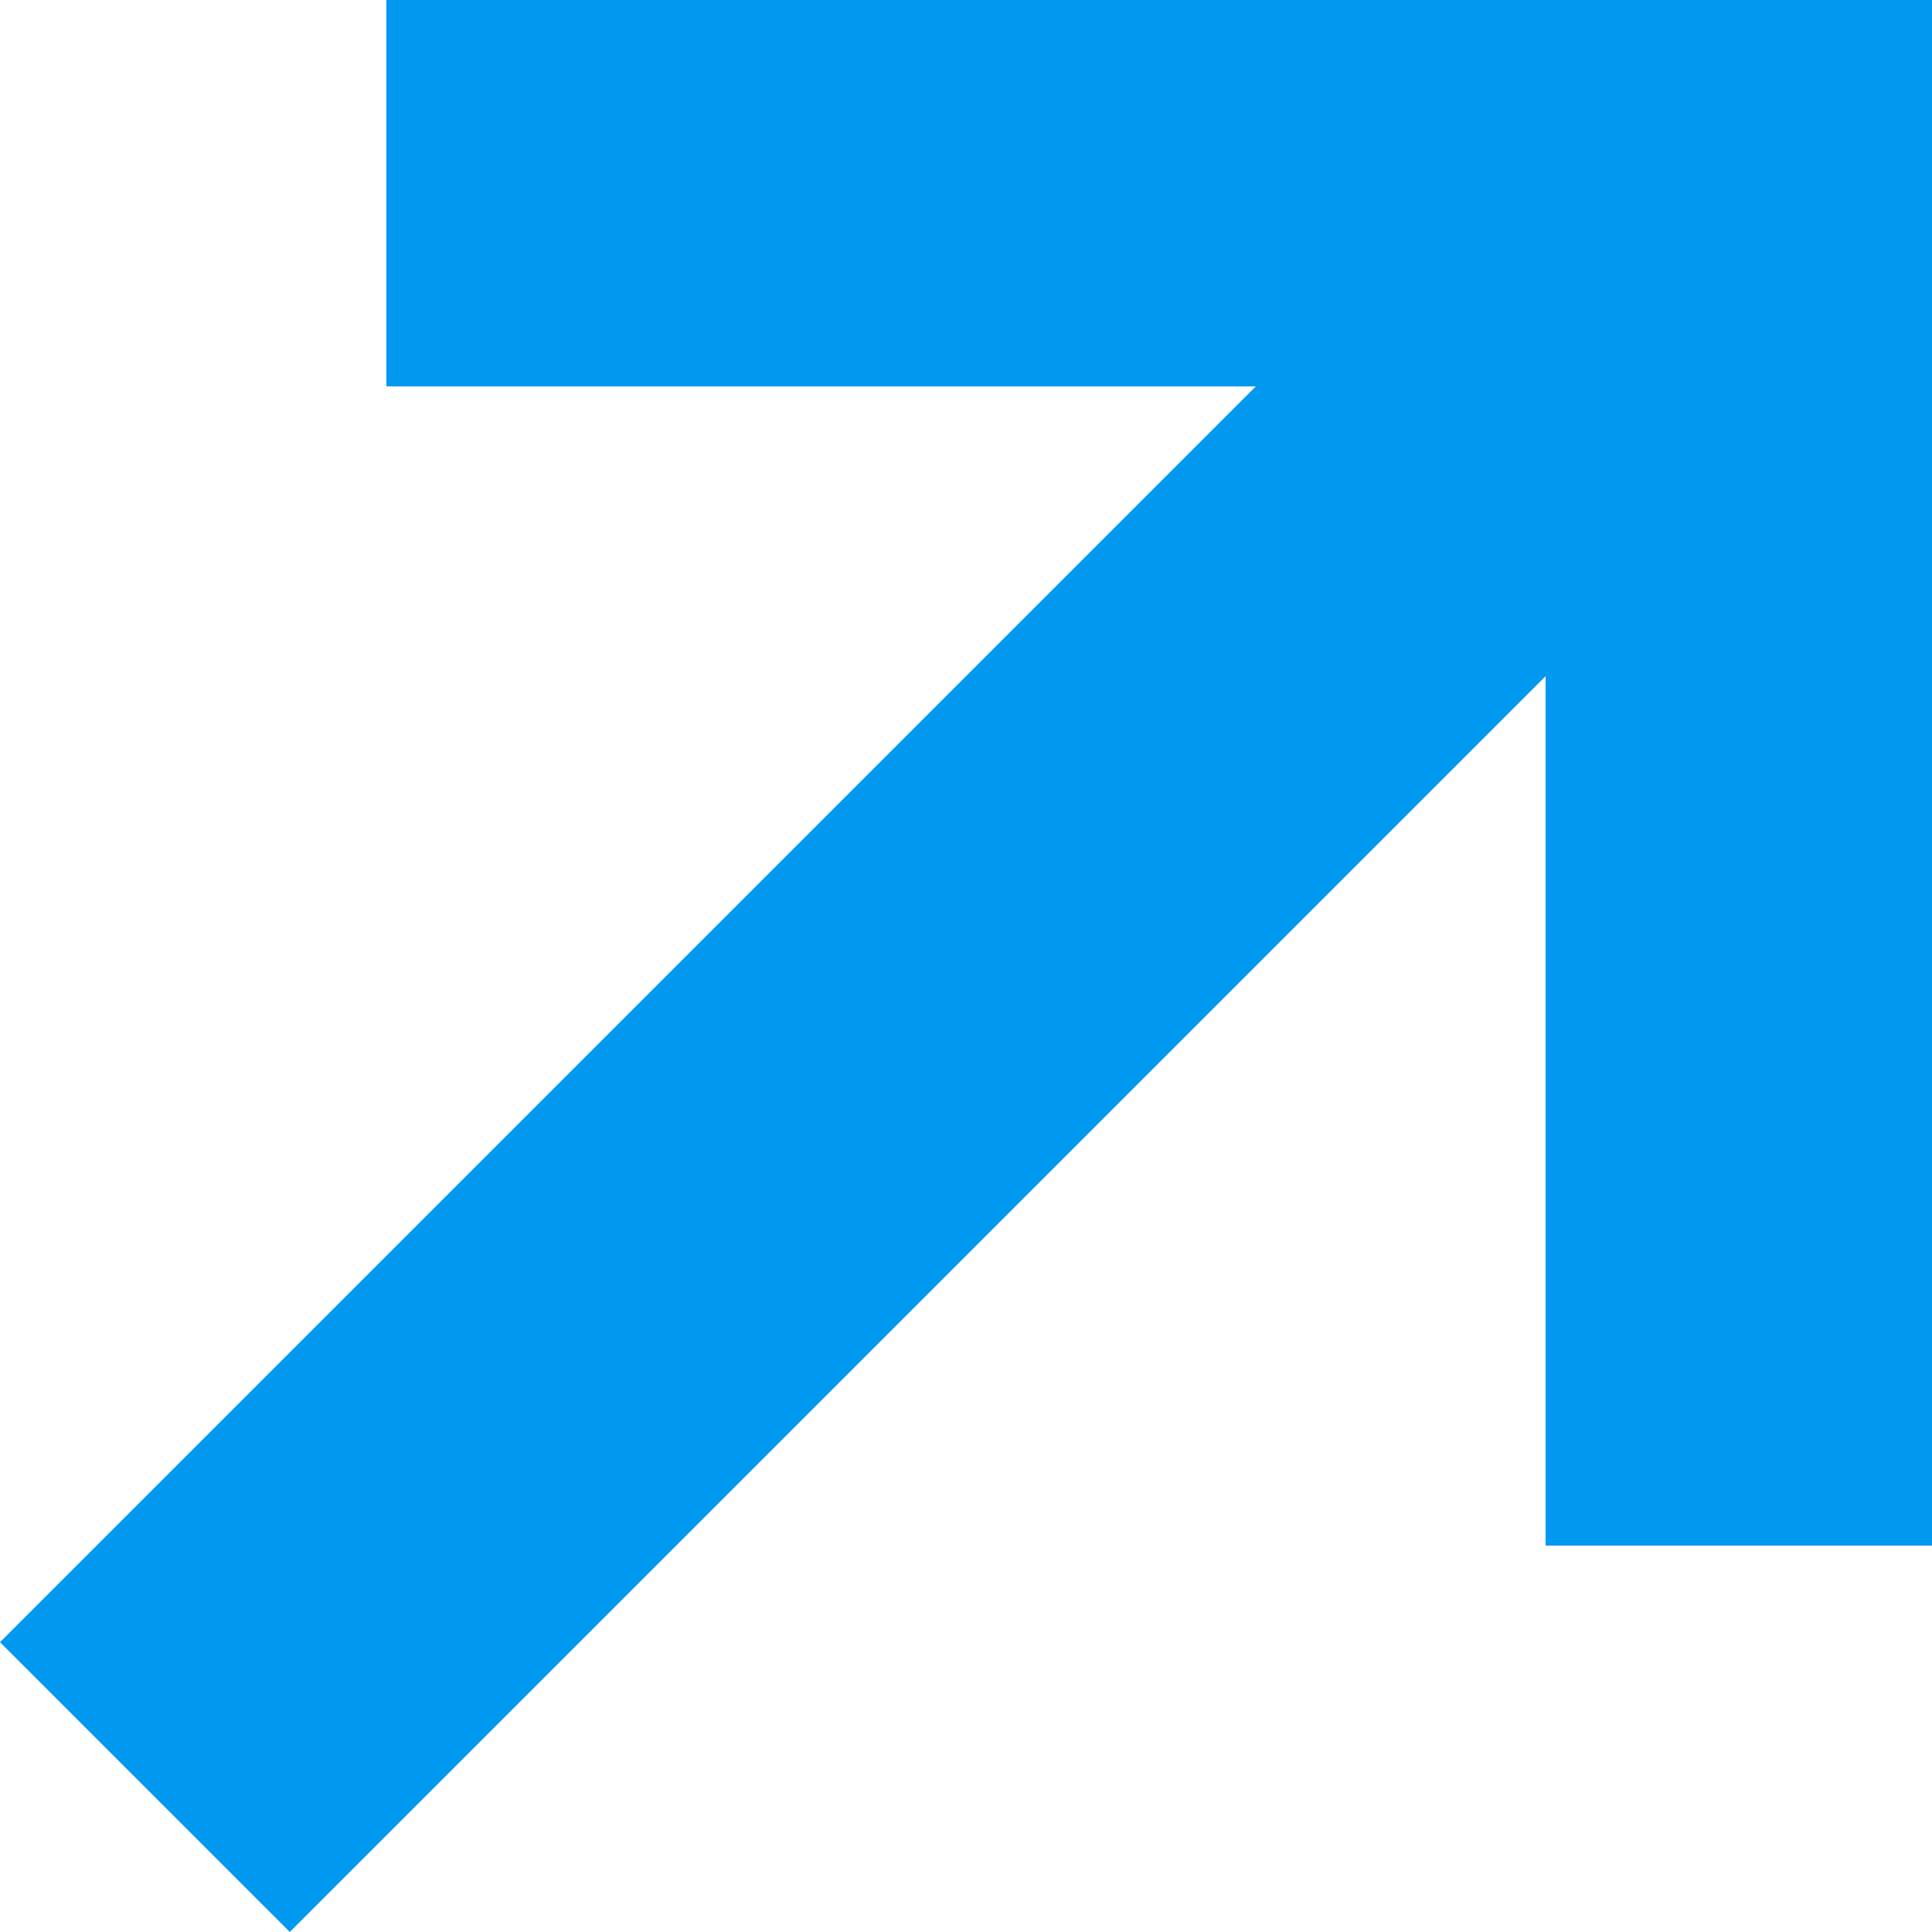 <svg width="120" height="120" viewBox="0 0 120 120" fill="none" xmlns="http://www.w3.org/2000/svg">
<g clip-path="url(#clip0_2003_2)">
<path d="M120 96L96 96L96 42L18 120L4.03005e-06 102L78 24L24 24L24 9.01313e-06L120 4.81685e-06L120 96Z" fill="#0099EF"/>
</g>
<defs>
<clipPath id="clip0_2003_2">
<rect width="120" height="120" fill="white" transform="matrix(-4.37114e-08 -1 -1 4.37114e-08 120 120)"/>
</clipPath>
</defs>
</svg>
